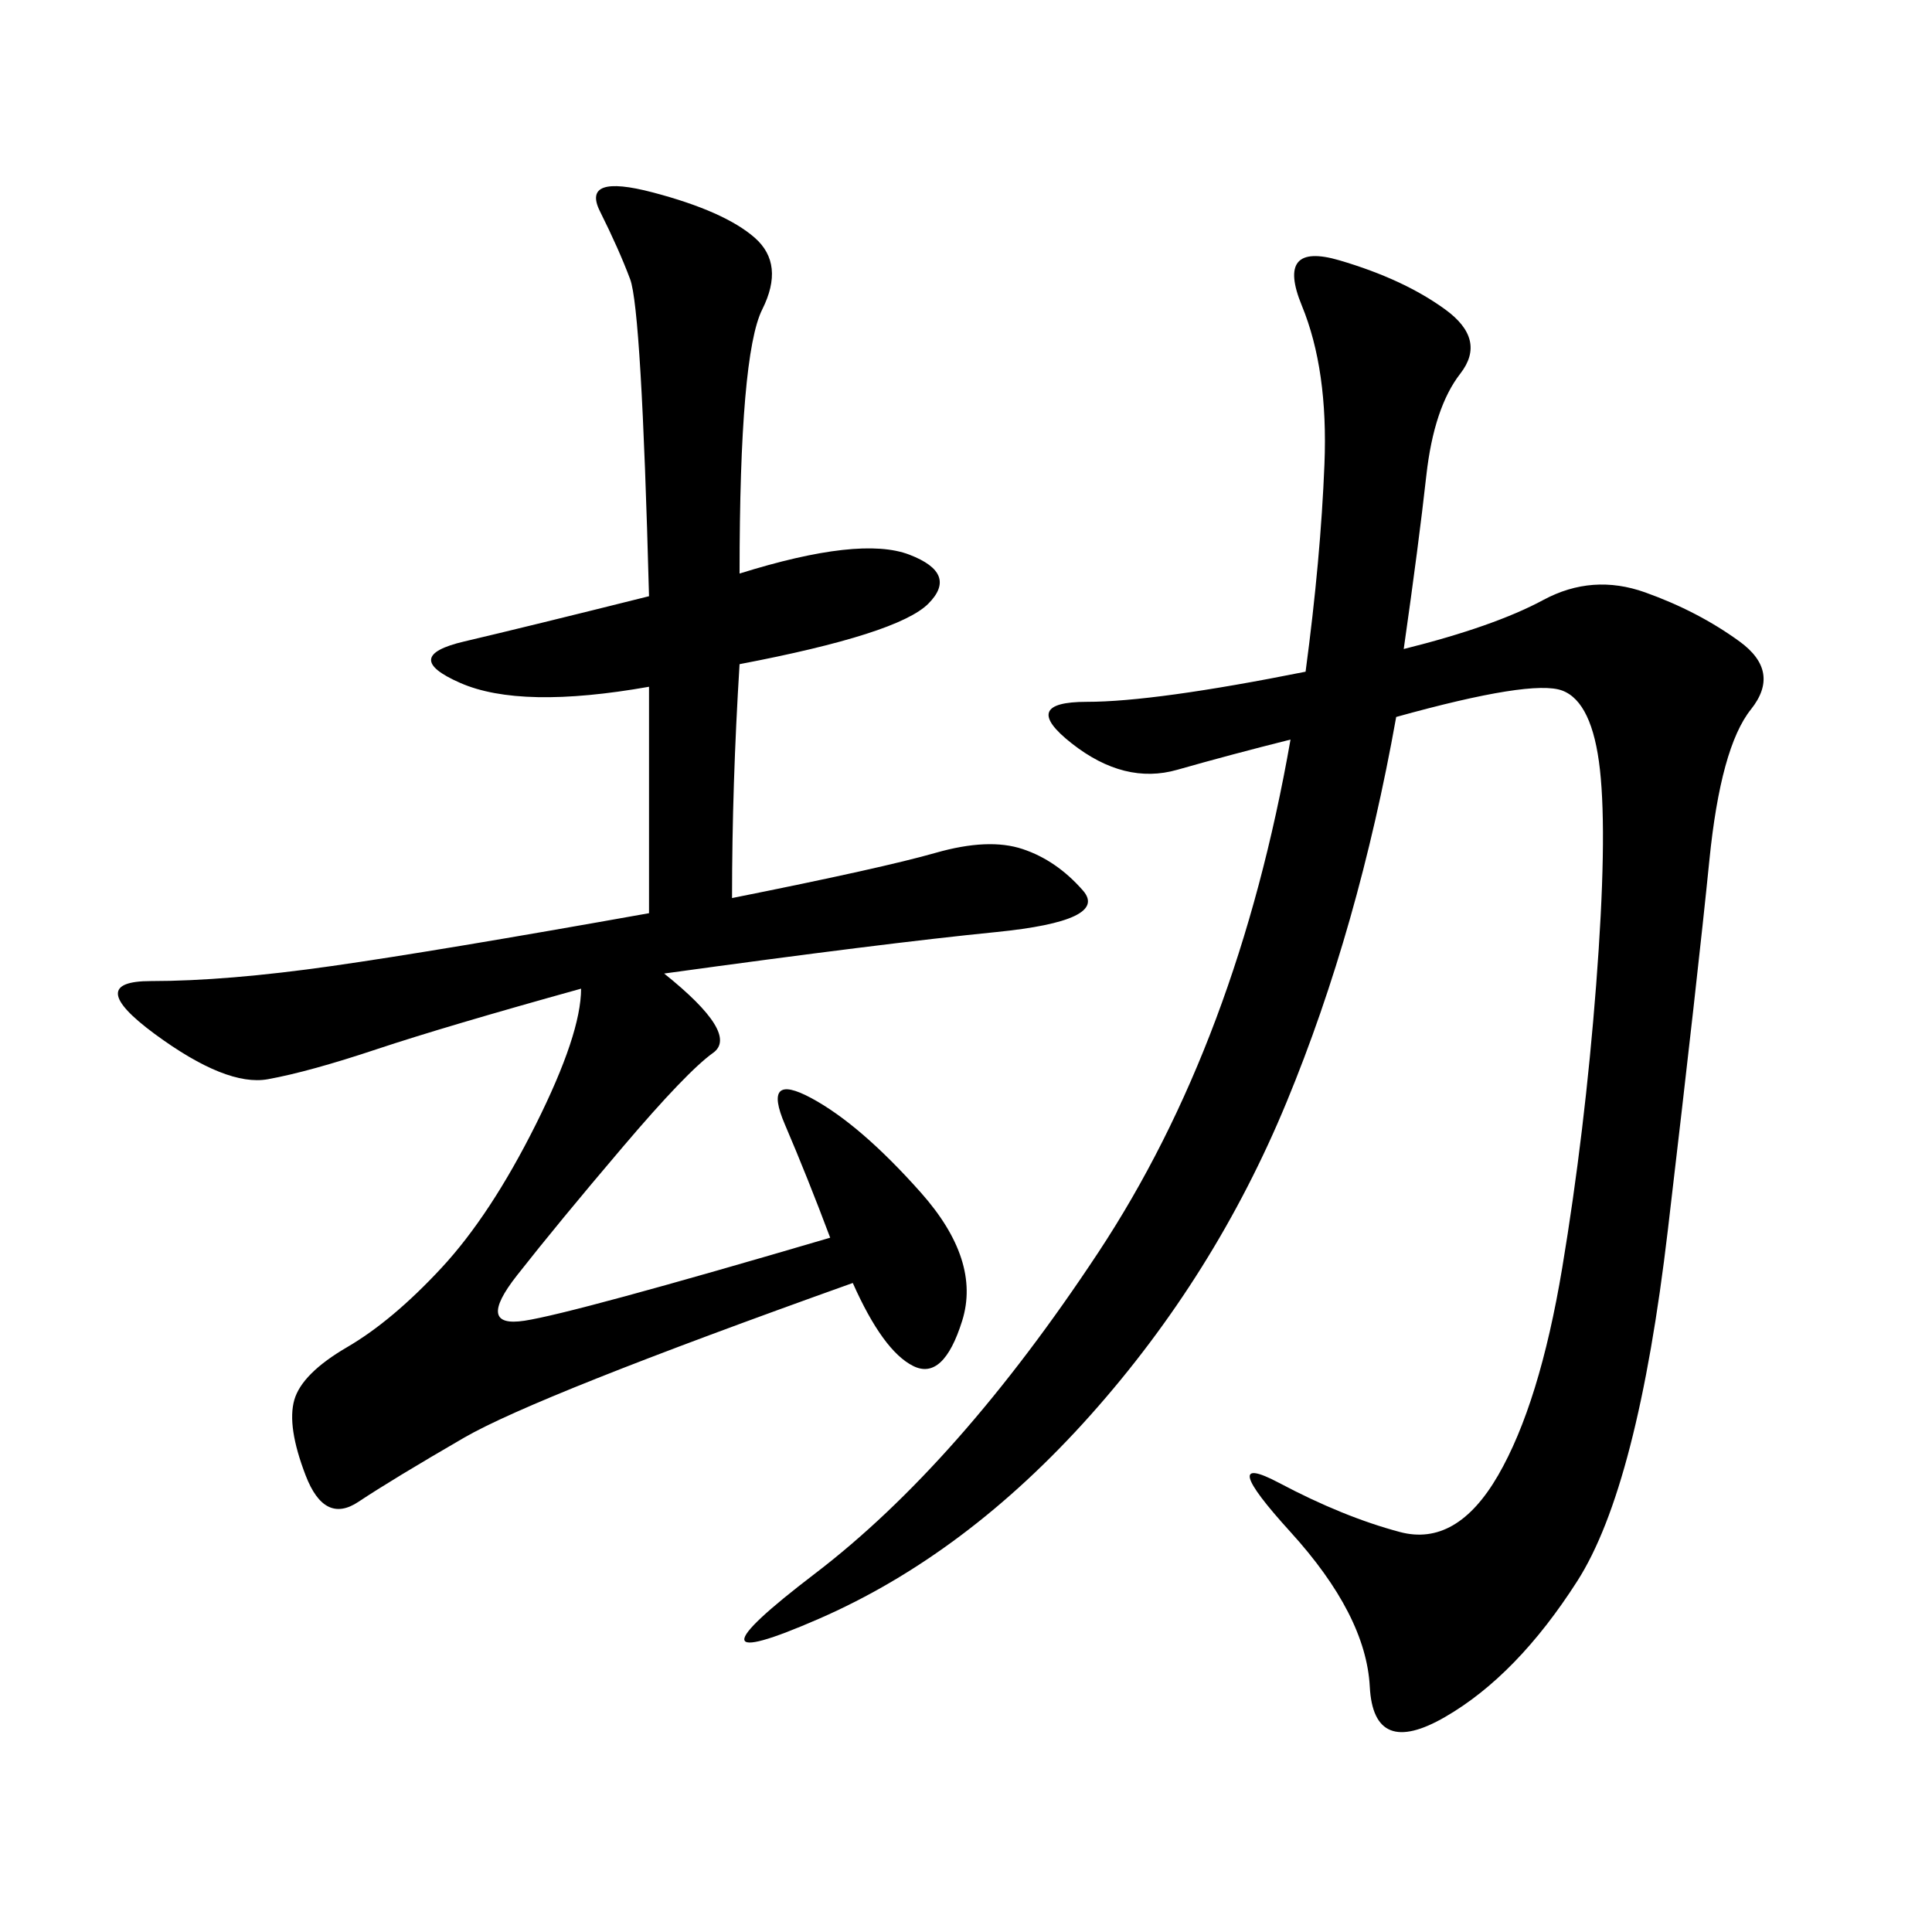 <svg xmlns="http://www.w3.org/2000/svg" xmlns:xlink="http://www.w3.org/1999/xlink" width="300" height="300"><path d="M217.97 100.78Q232.03 97.27 239.65 93.16Q247.27 89.06 255.47 91.99Q263.67 94.92 270.12 99.61Q276.56 104.30 271.88 110.16Q267.19 116.02 265.43 133.59Q263.67 151.17 258.98 191.02Q254.30 230.86 244.92 245.51Q235.55 260.16 224.41 266.60Q213.28 273.05 212.70 261.91Q212.11 250.78 200.39 237.89Q188.67 225 198.63 230.27Q208.59 235.55 217.38 237.89Q226.17 240.23 232.62 229.10Q239.06 217.97 242.58 196.88Q246.09 175.78 247.85 152.93Q249.61 130.08 248.44 119.53Q247.27 108.98 242.58 107.23Q237.89 105.47 216.80 111.33L216.80 111.33Q210.94 144.14 199.80 171.09Q188.67 198.05 169.34 219.73Q150 241.41 127.15 251.37Q104.30 261.33 126.56 244.34Q148.83 227.34 170.51 194.53Q192.19 161.72 200.39 114.84L200.39 114.84Q191.02 117.19 182.81 119.53Q174.61 121.88 166.41 115.43Q158.20 108.98 168.75 108.98L168.75 108.98Q179.30 108.98 202.73 104.30L202.73 104.30Q205.08 86.72 205.66 72.07Q206.25 57.42 202.15 47.46Q198.05 37.50 208.01 40.43Q217.97 43.36 224.41 48.05Q230.86 52.73 226.76 58.01Q222.66 63.28 221.48 73.83Q220.31 84.38 217.97 100.78L217.97 100.78ZM114.84 89.06Q133.59 83.20 141.21 86.13Q148.83 89.06 144.14 93.75Q139.45 98.44 114.84 103.13L114.84 103.13Q113.67 121.88 113.67 139.45L113.67 139.45Q137.11 134.77 145.31 132.42Q153.52 130.08 158.79 131.84Q164.06 133.59 168.16 138.28Q172.27 142.97 154.69 144.73Q137.11 146.48 103.13 151.17L103.13 151.17Q114.84 160.55 110.74 163.48Q106.64 166.41 96.68 178.13Q86.72 189.84 80.27 198.05Q73.83 206.25 81.45 205.08Q89.06 203.91 128.91 192.19L128.91 192.19Q125.39 182.81 121.88 174.61Q118.36 166.41 125.98 170.51Q133.59 174.61 142.97 185.16Q152.34 195.70 149.41 205.08Q146.48 214.45 141.80 212.11Q137.11 209.77 132.42 199.22L132.42 199.22Q83.20 216.80 72.07 223.24Q60.94 229.69 55.66 233.20Q50.39 236.72 47.46 229.10Q44.53 221.48 45.70 217.38Q46.88 213.28 53.91 209.18Q60.94 205.08 68.55 196.88Q76.17 188.67 83.20 174.61Q90.23 160.55 90.23 153.52L90.23 153.52Q69.14 159.38 58.59 162.89Q48.05 166.41 41.60 167.58Q35.16 168.75 24.02 160.55Q12.89 152.34 23.44 152.34L23.44 152.34Q35.16 152.34 51.56 150Q67.97 147.66 100.78 141.80L100.78 141.80L100.78 106.64Q80.86 110.16 71.48 106.05Q62.11 101.95 72.07 99.61Q82.03 97.27 100.78 92.58L100.78 92.58Q99.61 48.05 97.85 43.36Q96.09 38.67 93.16 32.81Q90.23 26.95 101.37 29.88Q112.50 32.81 117.19 36.91Q121.88 41.02 118.36 48.05Q114.84 55.08 114.84 89.06L114.84 89.06Z"/></svg>